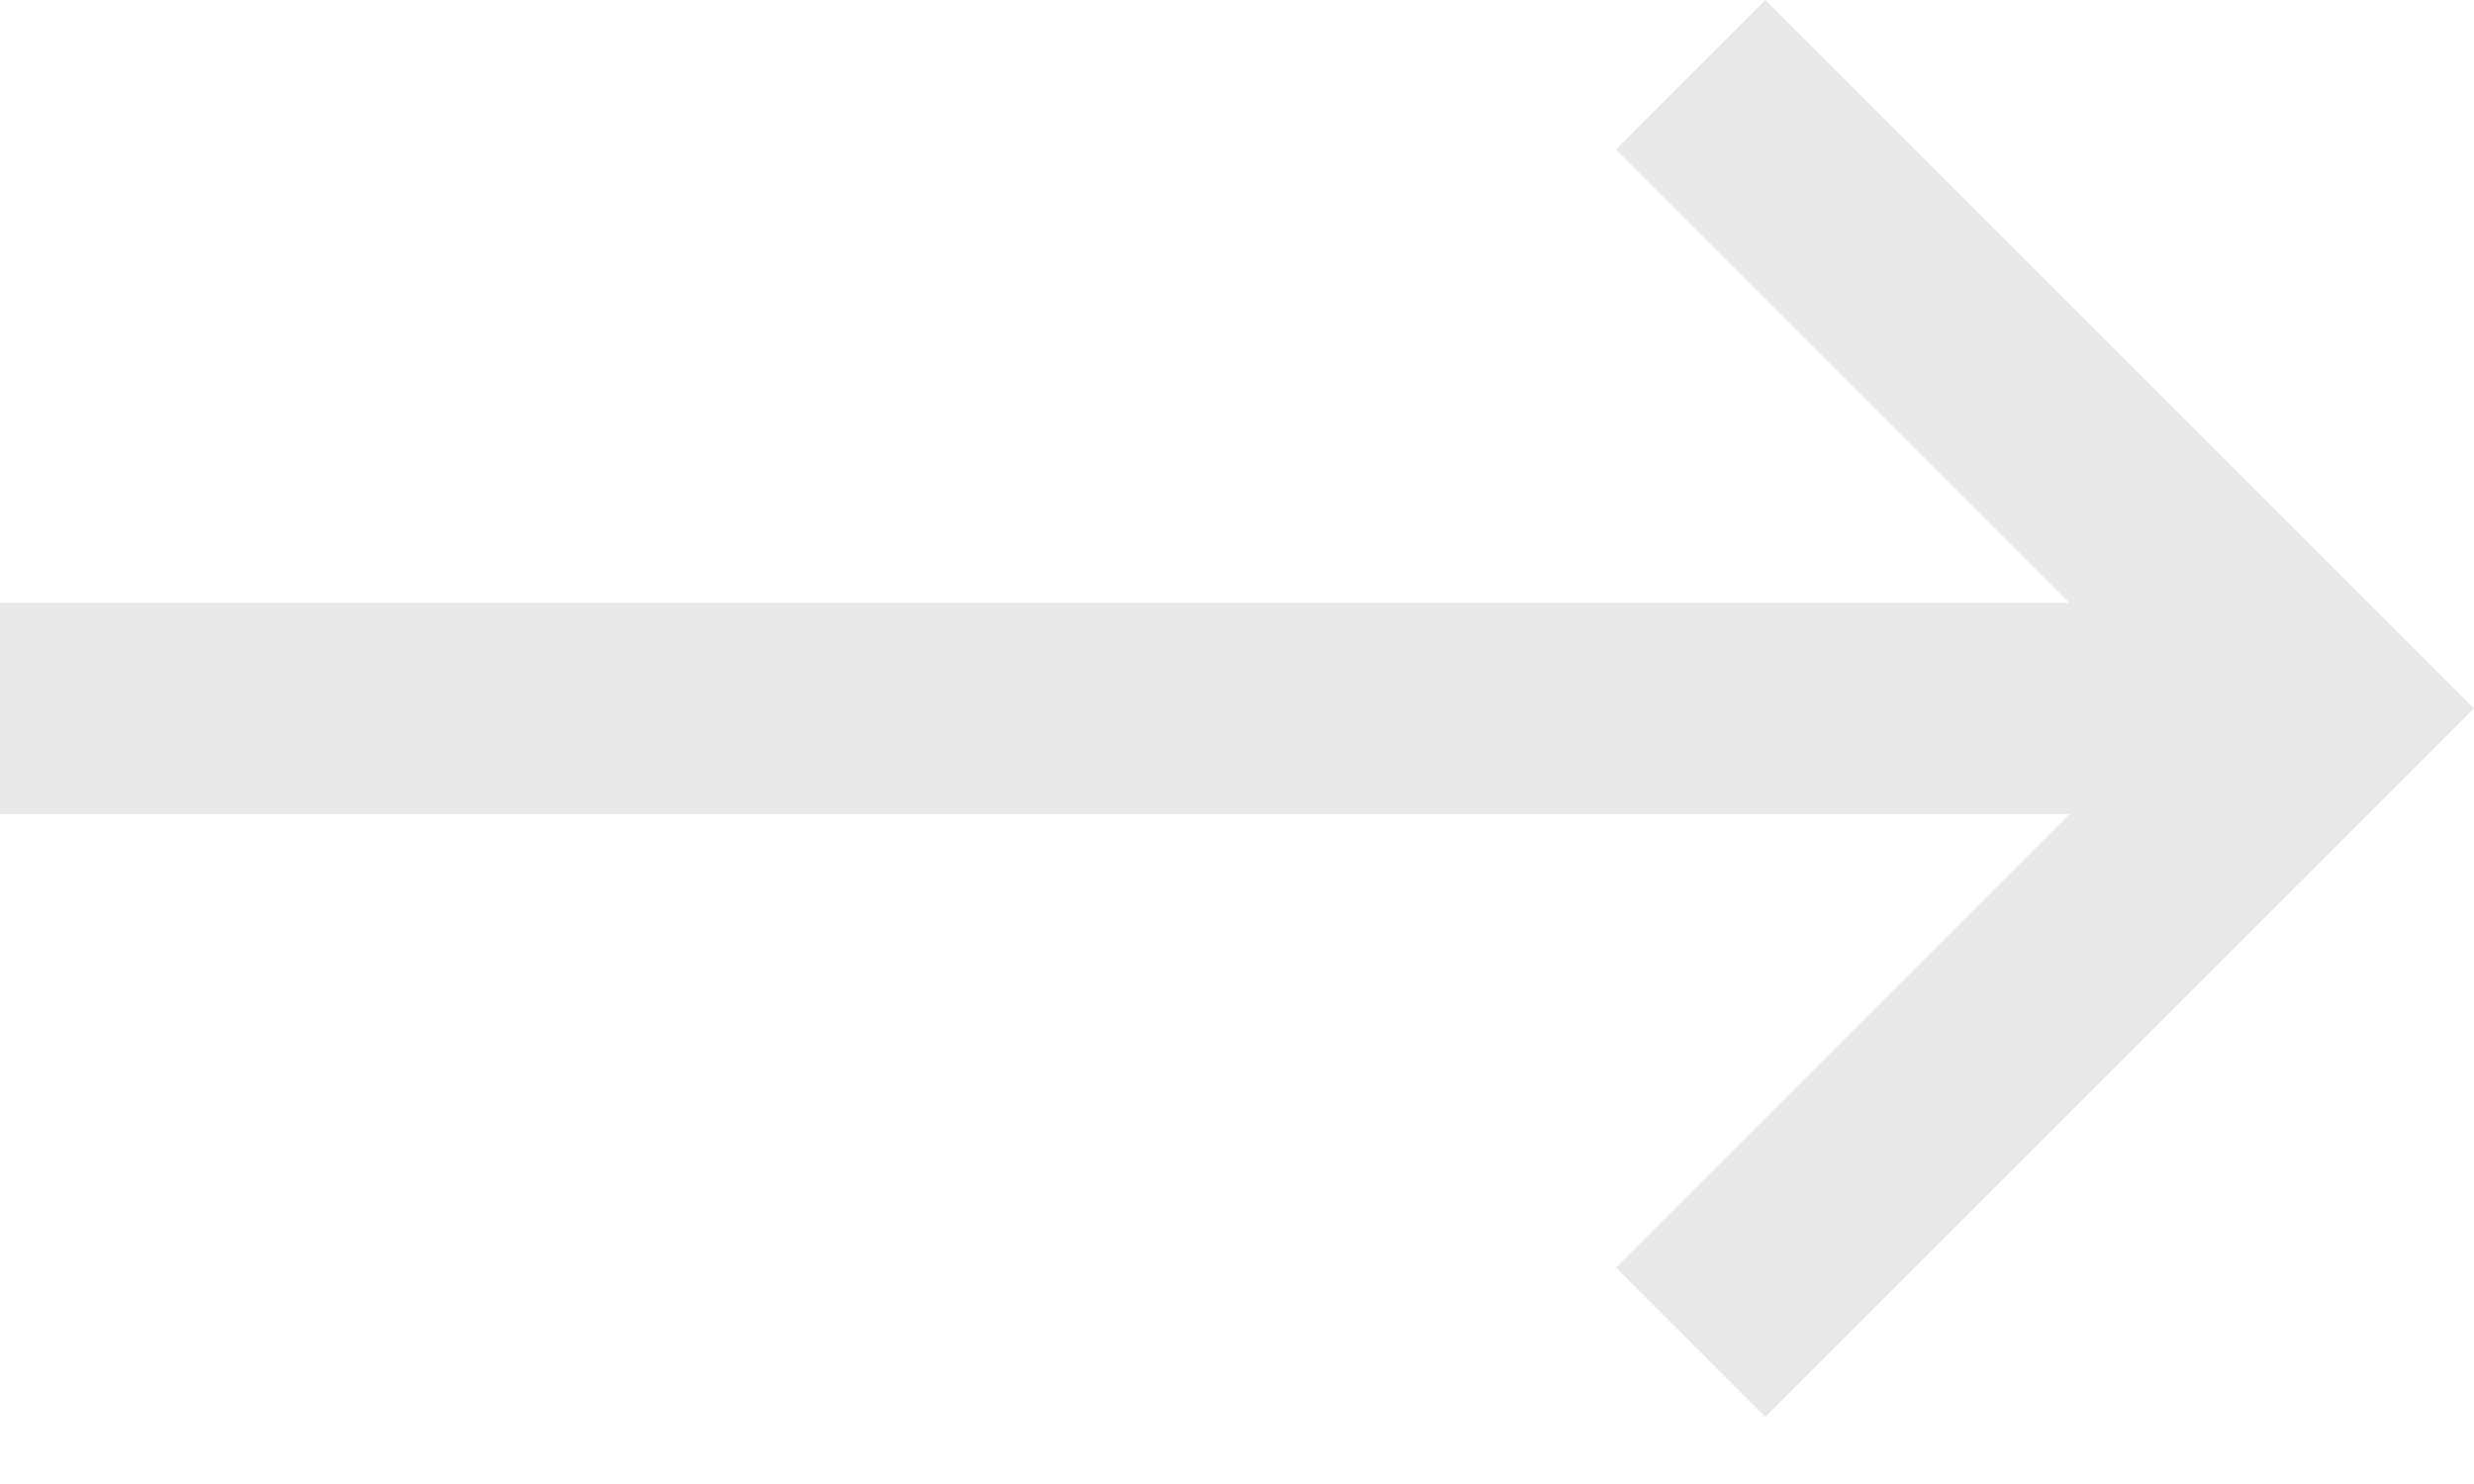 <svg width="30" height="18" viewBox="0 0 30 18" fill="none" xmlns="http://www.w3.org/2000/svg">
<path opacity="0.7" d="M19.595 15.375L25.095 9.875H1.90735e-06V7.312H25.095L19.595 1.812L21.406 0L30 8.594L21.406 17.187L19.595 15.375Z" fill="#E0E0E0"/>
</svg>
